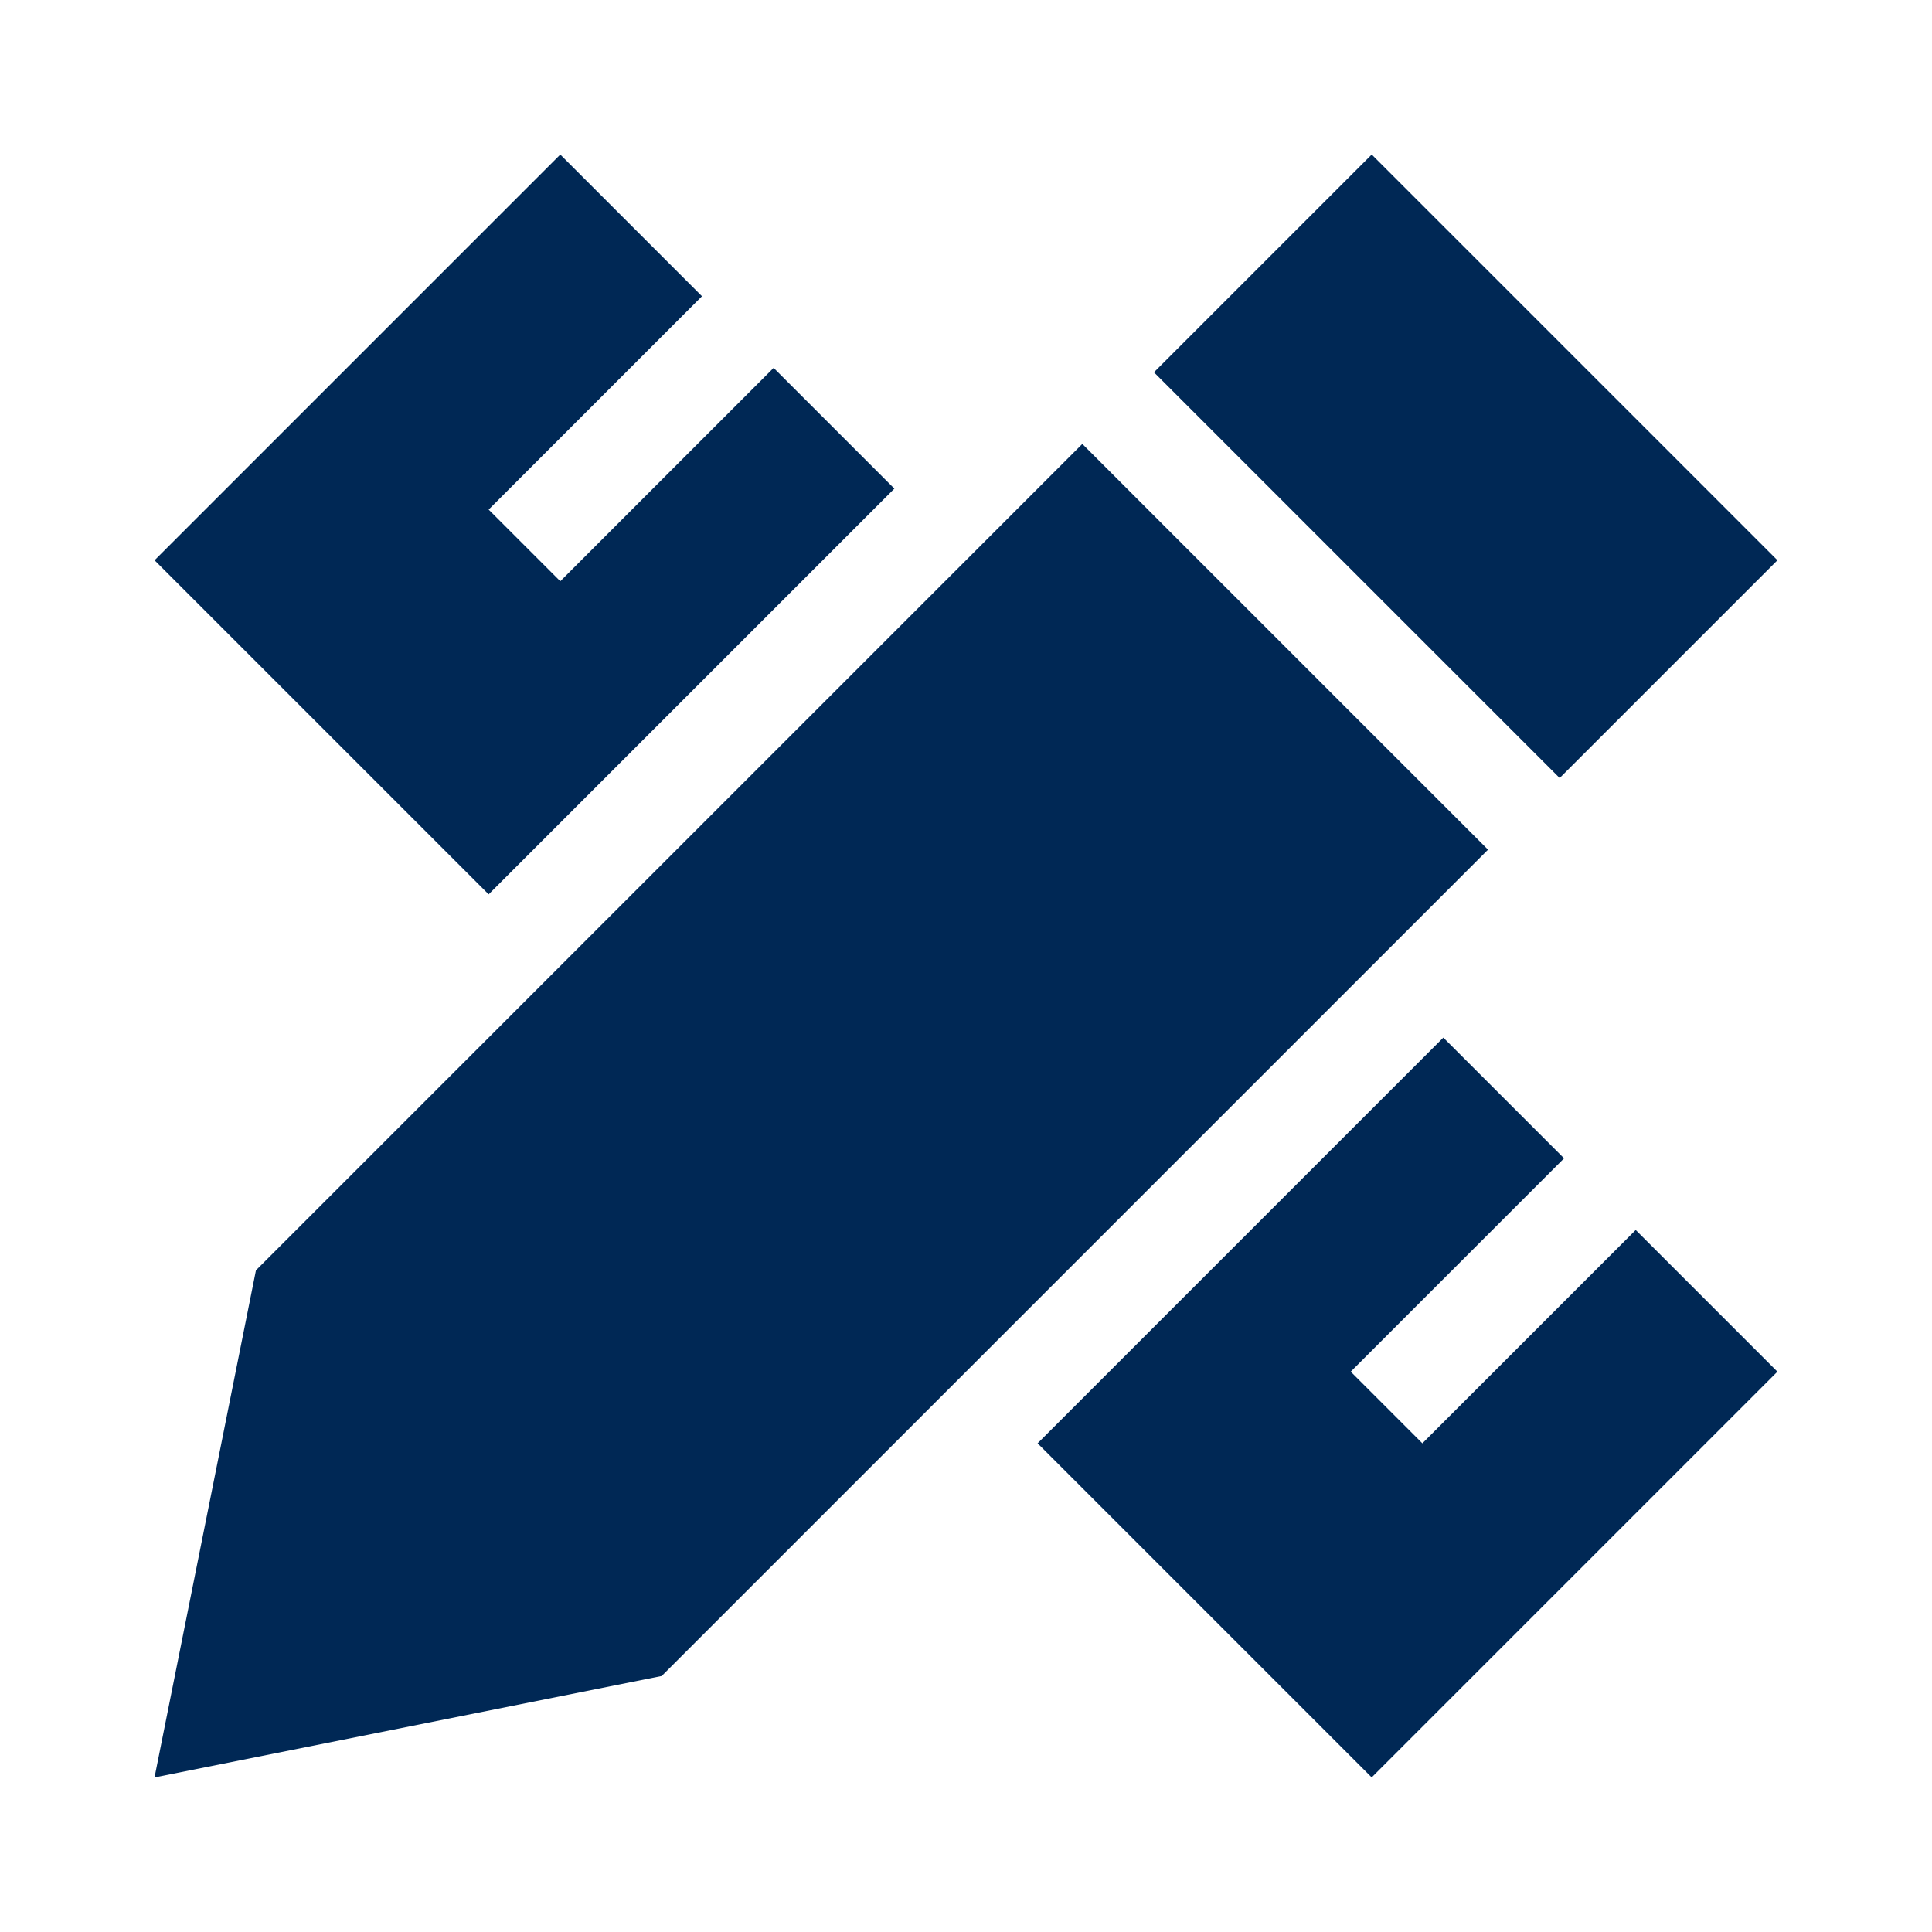 <?xml version="1.0" encoding="UTF-8"?>
<svg xmlns="http://www.w3.org/2000/svg" id="Monotone" viewBox="0 0 500 500">
  <defs>
    <style>.cls-1{fill:#002855;}</style>
  </defs>
  <path class="cls-1" d="m231.46,126.46l-105,105-86.46-86.46,105-105,36.67,36.67-45.94,45.94-9.27,9.27,18.54,18.54,9.27-9.27,45.94-45.94,31.25,31.25Zm48.64-11.57l105,105-213.86,213.86-131.25,26.25,26.25-131.25,213.86-213.86Zm-11.57,258.64l105-105,31.25,31.25-45.94,45.94-9.27,9.27,18.54,18.54,9.27-9.27,45.94-45.94,36.67,36.67-105,105-86.46-86.46Zm135.11-172.18l-105-105,56.36-56.36,105,105-56.36,56.36Z"></path>
</svg>
